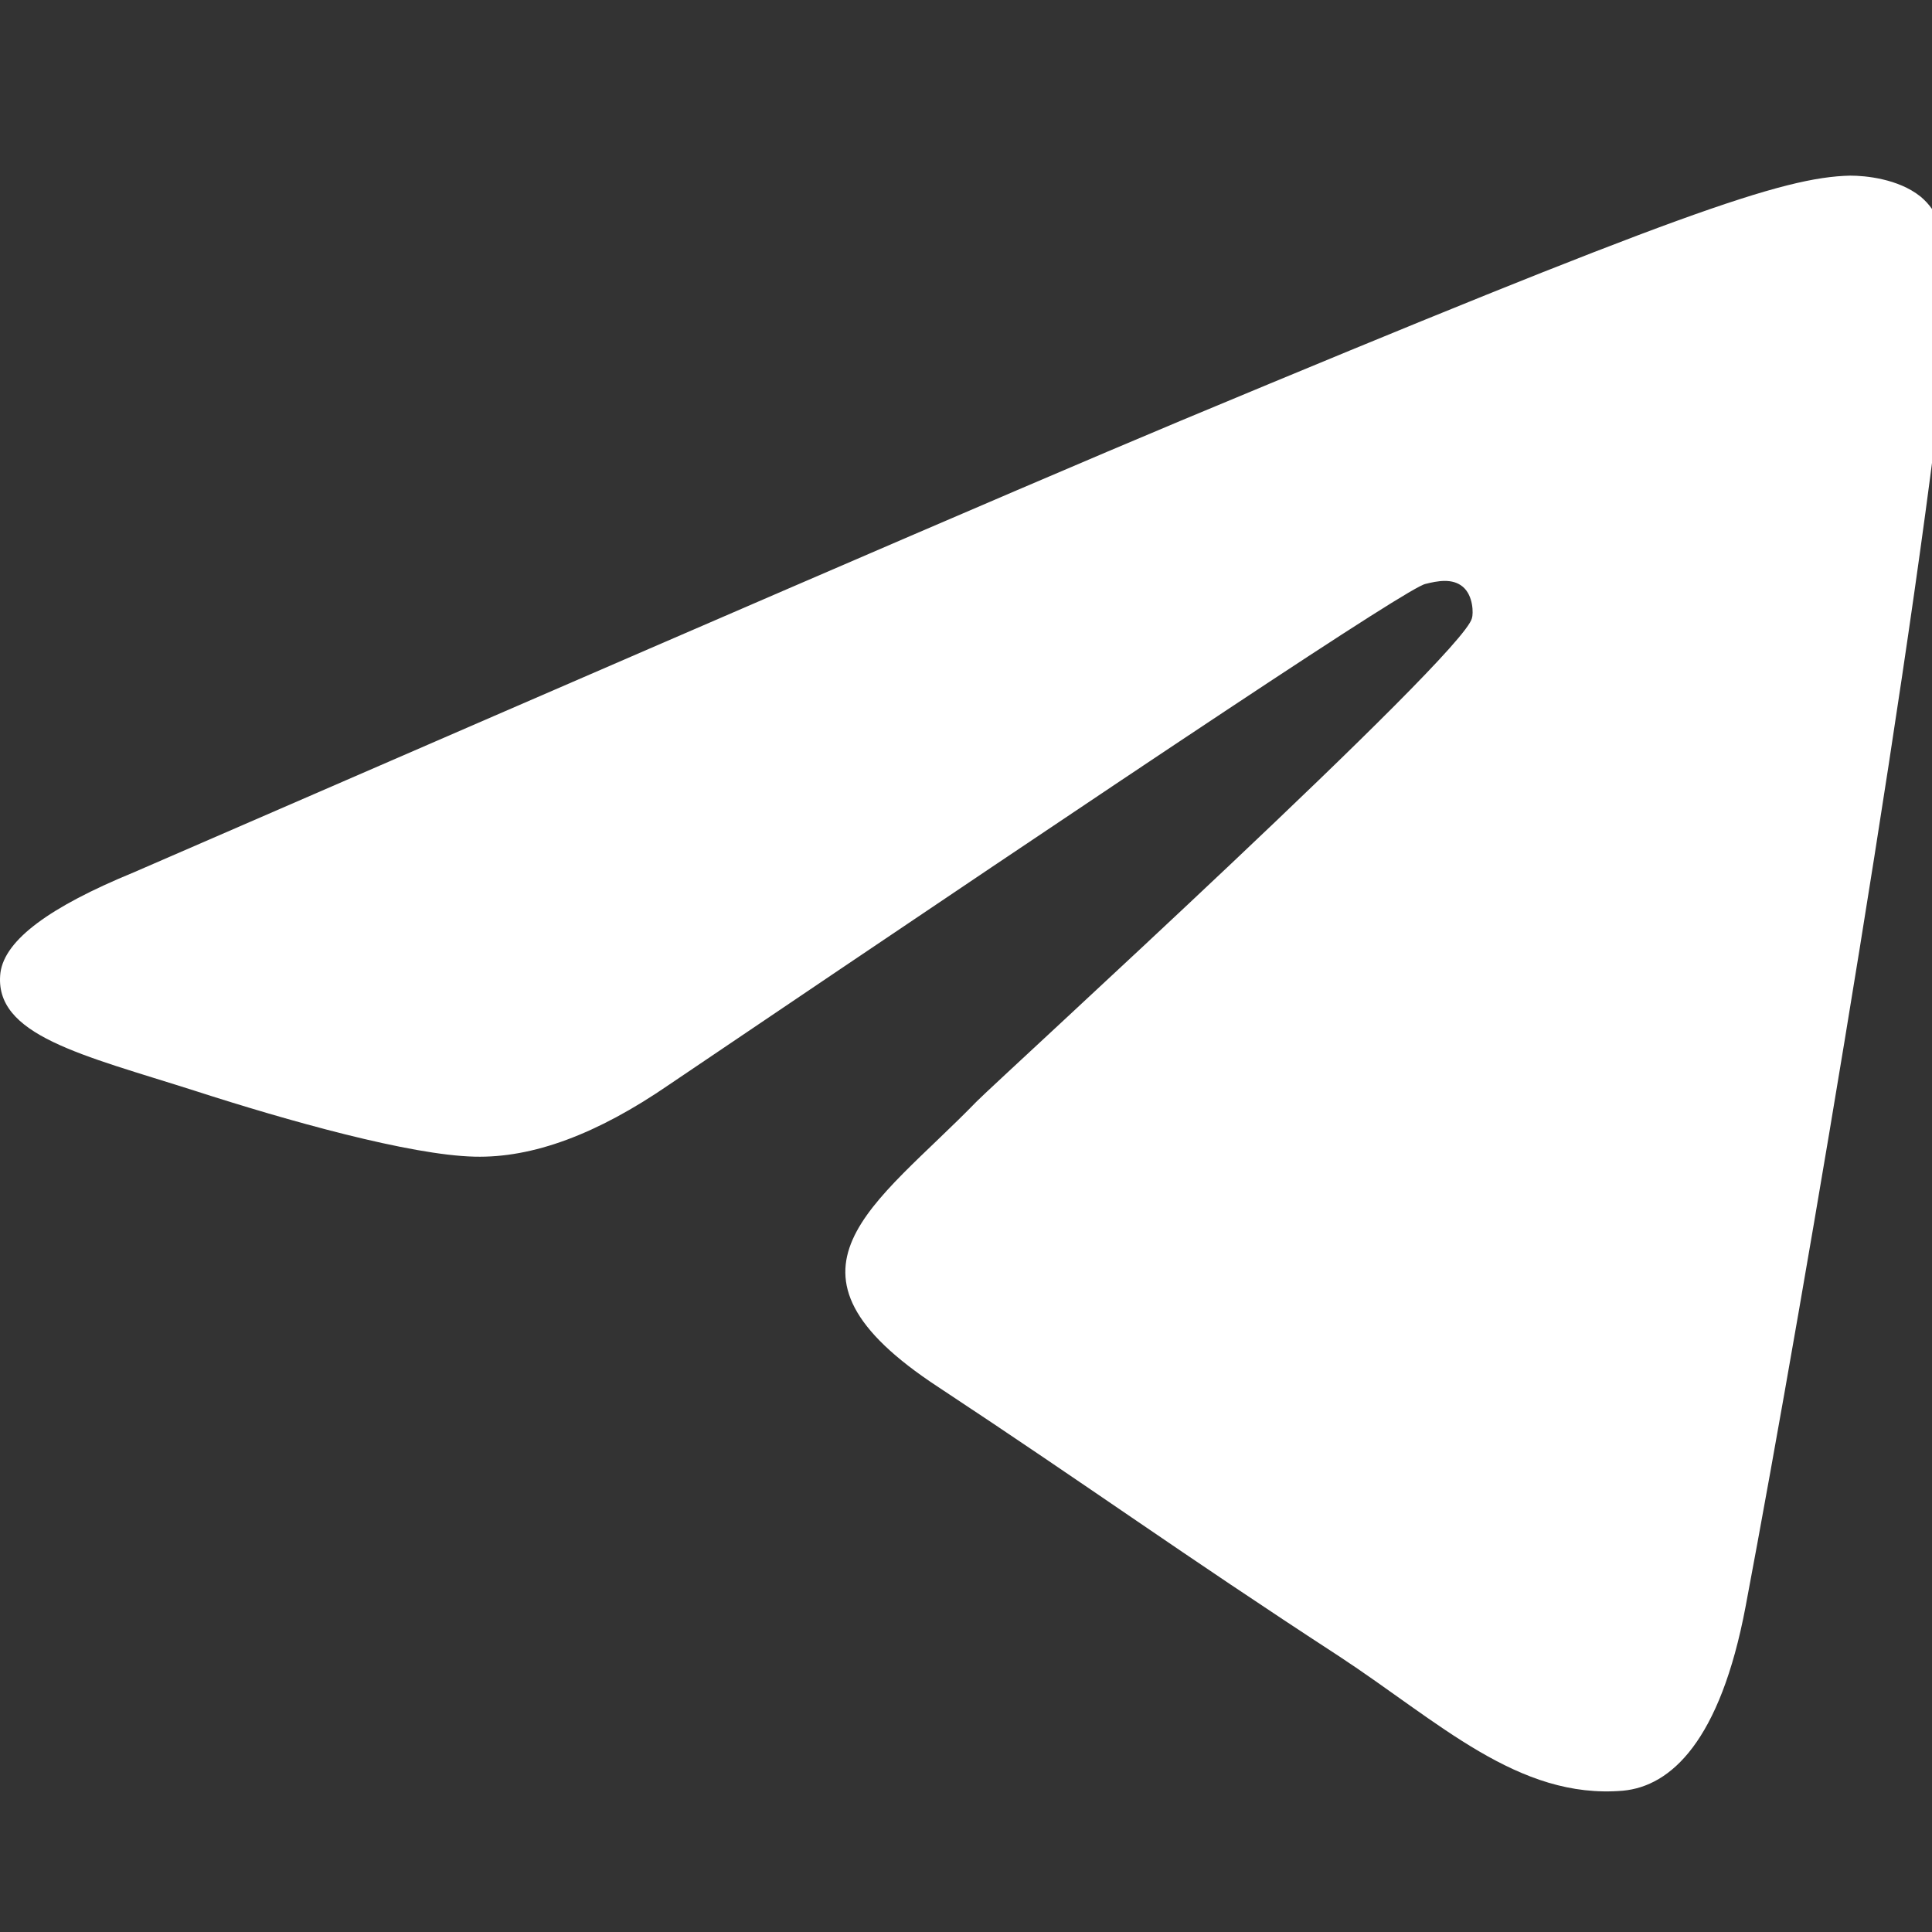 <svg width="22" height="22" viewBox="0 0 22 22" fill="none" xmlns="http://www.w3.org/2000/svg">
<rect x="0" y="0" width="22" height="22" fill="#333333" stroke="none"/>
<g clip-path="url(#clip0_1714_235)">
<path fill-rule="evenodd" clip-rule="evenodd" d="M1.52 9.935C7.48 7.347 11.448 5.627 13.44 4.793C19.111 2.426 20.303 2.017 21.069 2C21.239 2 21.614 2.034 21.869 2.238C22.074 2.409 22.125 2.63 22.159 2.8C22.193 2.971 22.227 3.328 22.193 3.601C21.886 6.836 20.558 14.686 19.877 18.296C19.587 19.829 19.026 20.34 18.481 20.391C17.289 20.493 16.386 19.607 15.245 18.858C13.44 17.683 12.436 16.951 10.682 15.793C8.655 14.465 9.967 13.732 11.124 12.54C11.431 12.234 16.659 7.466 16.761 7.04C16.778 6.989 16.778 6.785 16.659 6.683C16.54 6.581 16.369 6.615 16.233 6.649C16.046 6.683 13.185 8.59 7.617 12.353C6.799 12.915 6.067 13.188 5.403 13.171C4.671 13.154 3.274 12.762 2.219 12.421C0.942 12.013 -0.08 11.791 0.005 11.076C0.056 10.701 0.567 10.327 1.52 9.935Z" fill="white"/>
</g>
<defs>
<clipPath id="clip0_1714_235">
<rect width="22" height="22" fill="white"/>
</clipPath>
</defs>
</svg>

